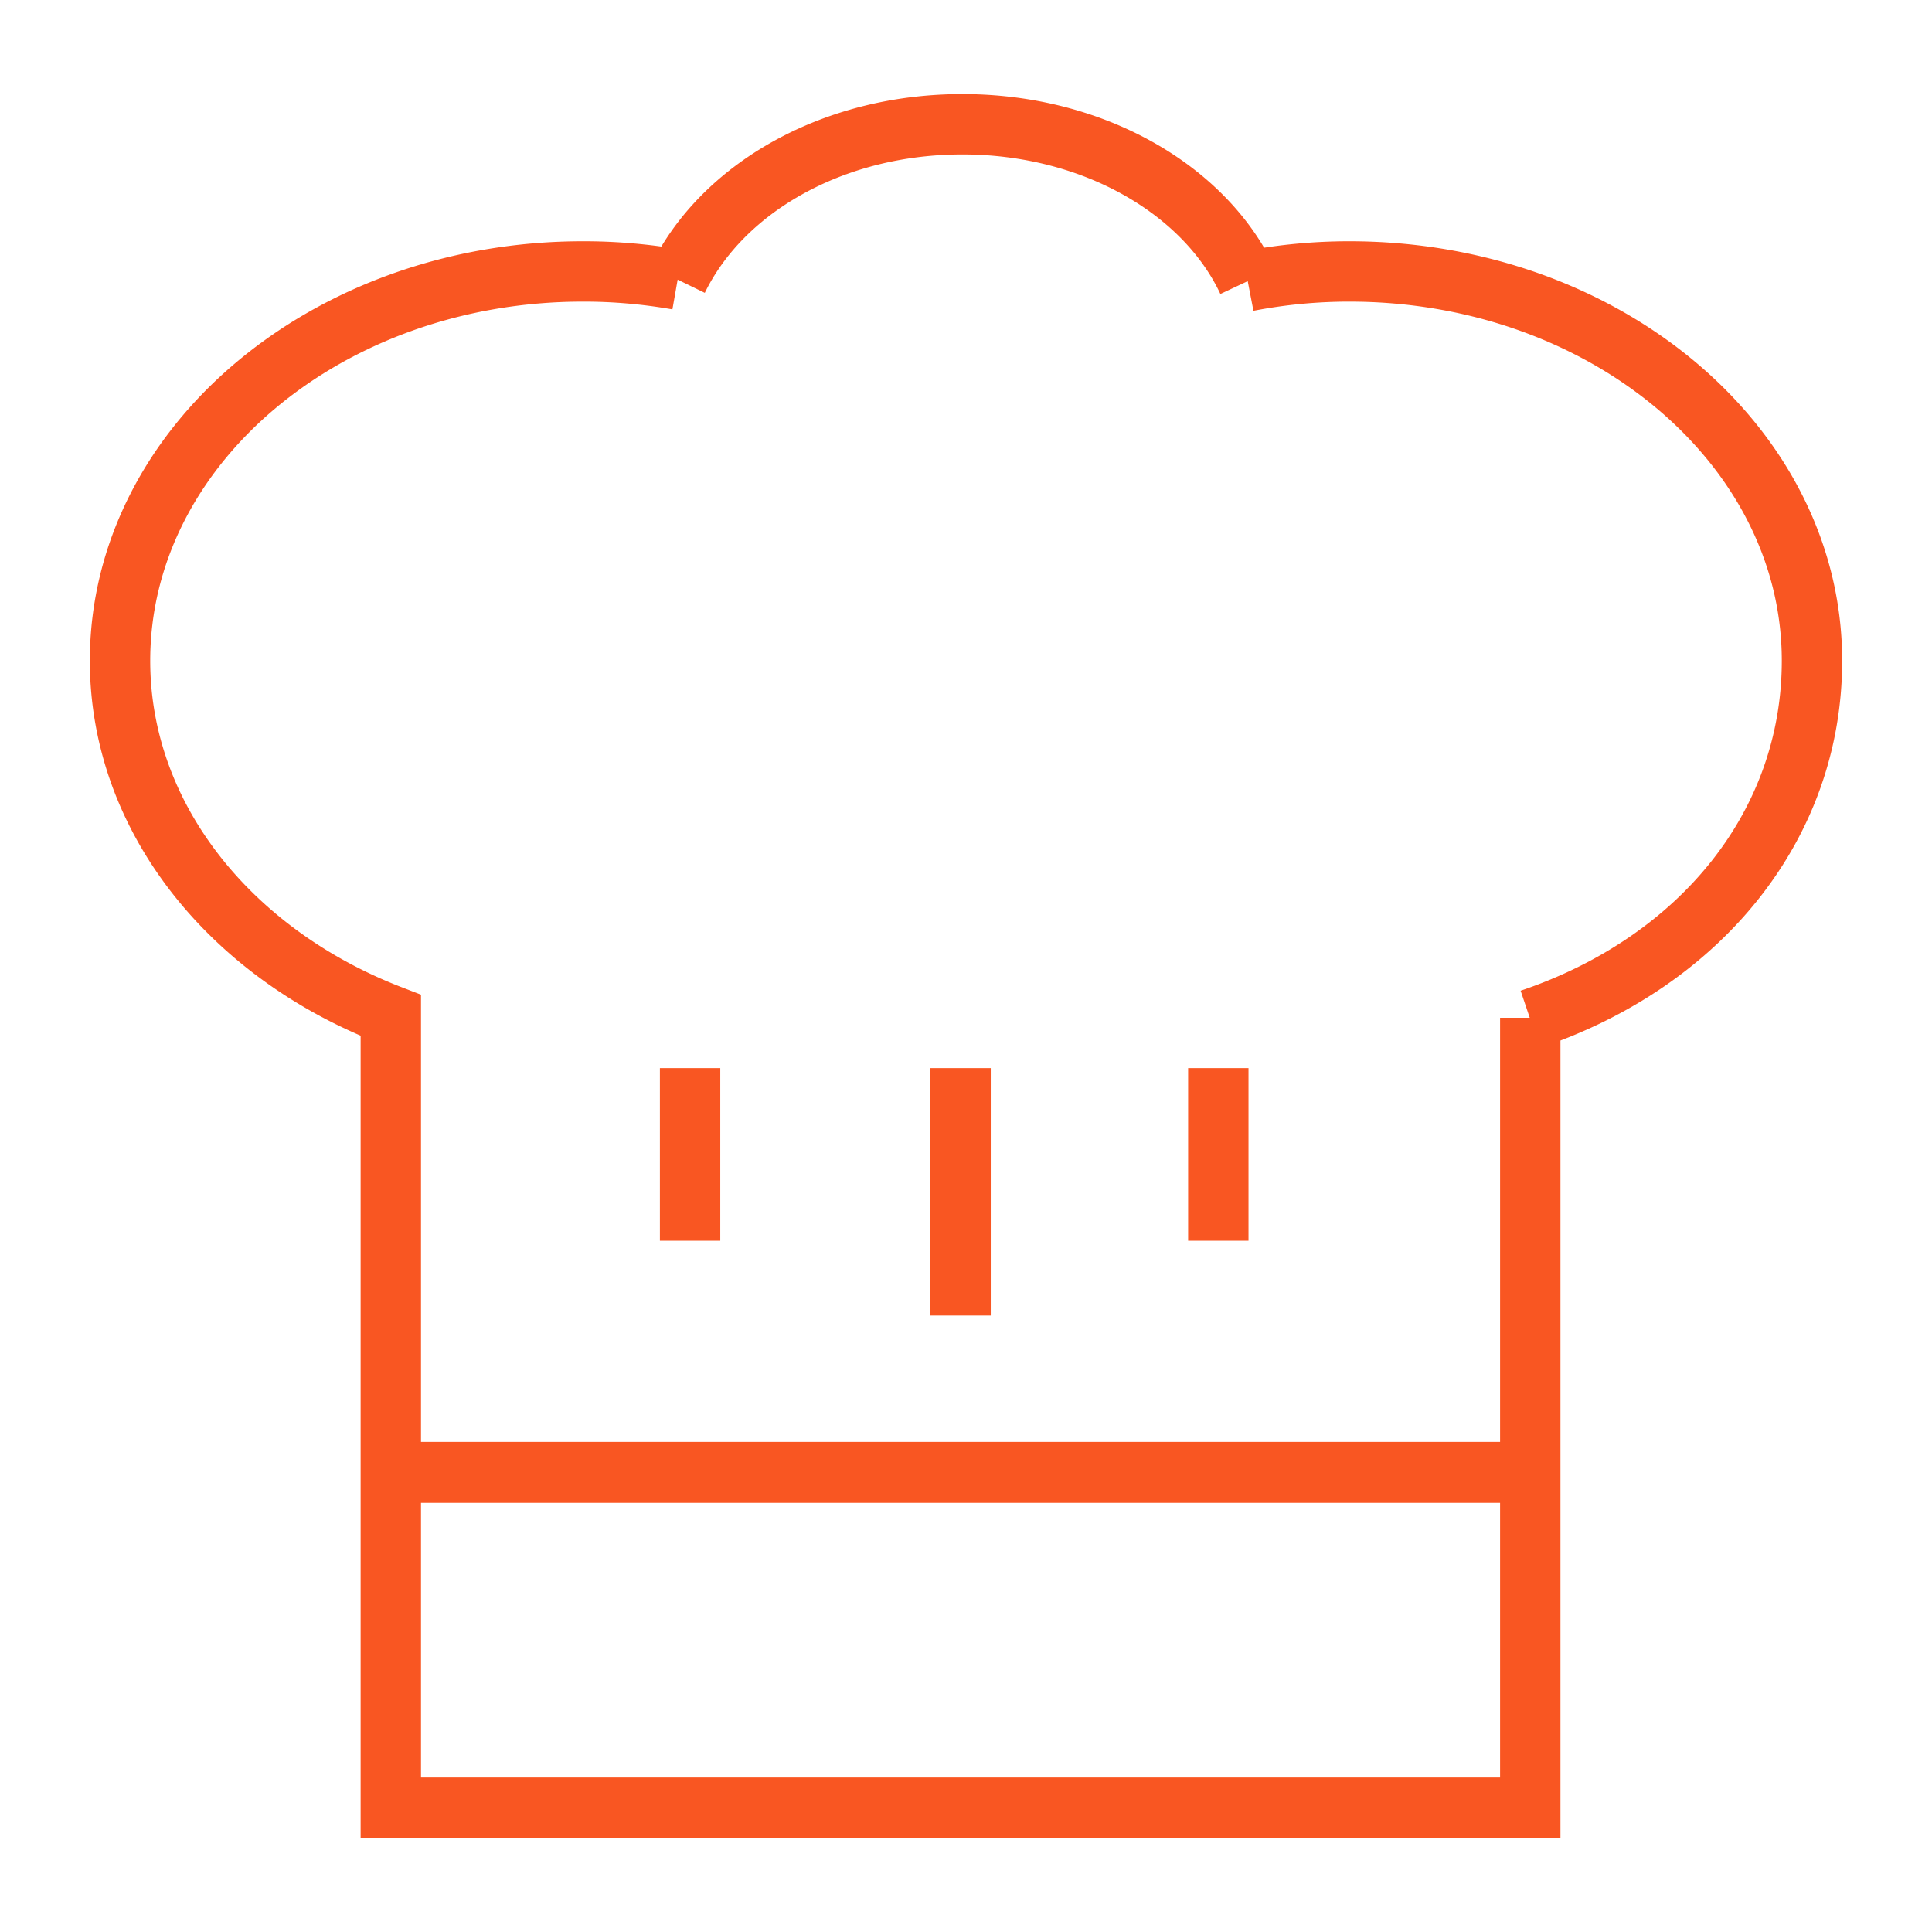 <?xml version="1.0" encoding="utf-8"?>
<svg viewBox="0 0 32 32" width="32" height="32" xml:space="preserve" xmlns="http://www.w3.org/2000/svg">
    <path stroke="#F95622" fill="none" d="m 15.91,17.691 v 4.099 m 4.269,-4.099 v 2.86 m -8.749,-2.86 v 2.86 M 6.473,24.393 H 25.346 v 5.549 H 6.473 Z M 11.224,4.632 c 0.732,-1.505 2.554,-2.574 4.716,-2.574 2.162,0 4.013,1.079 4.726,2.599 m 0,0 A 8.85,8.85 0 0 1 22.351,4.496 c 4.229,0 7.661,2.89 7.661,6.447 0,2.719 -1.841,4.987 -4.666,5.94 M 11.224,4.632 A 8.965,8.965 0 0 0 9.654,4.496 c -4.234,0 -7.666,2.89 -7.666,6.447 0,2.609 1.841,4.856 4.485,5.875 v 7.565 H 25.346 v -7.525" />
</svg>